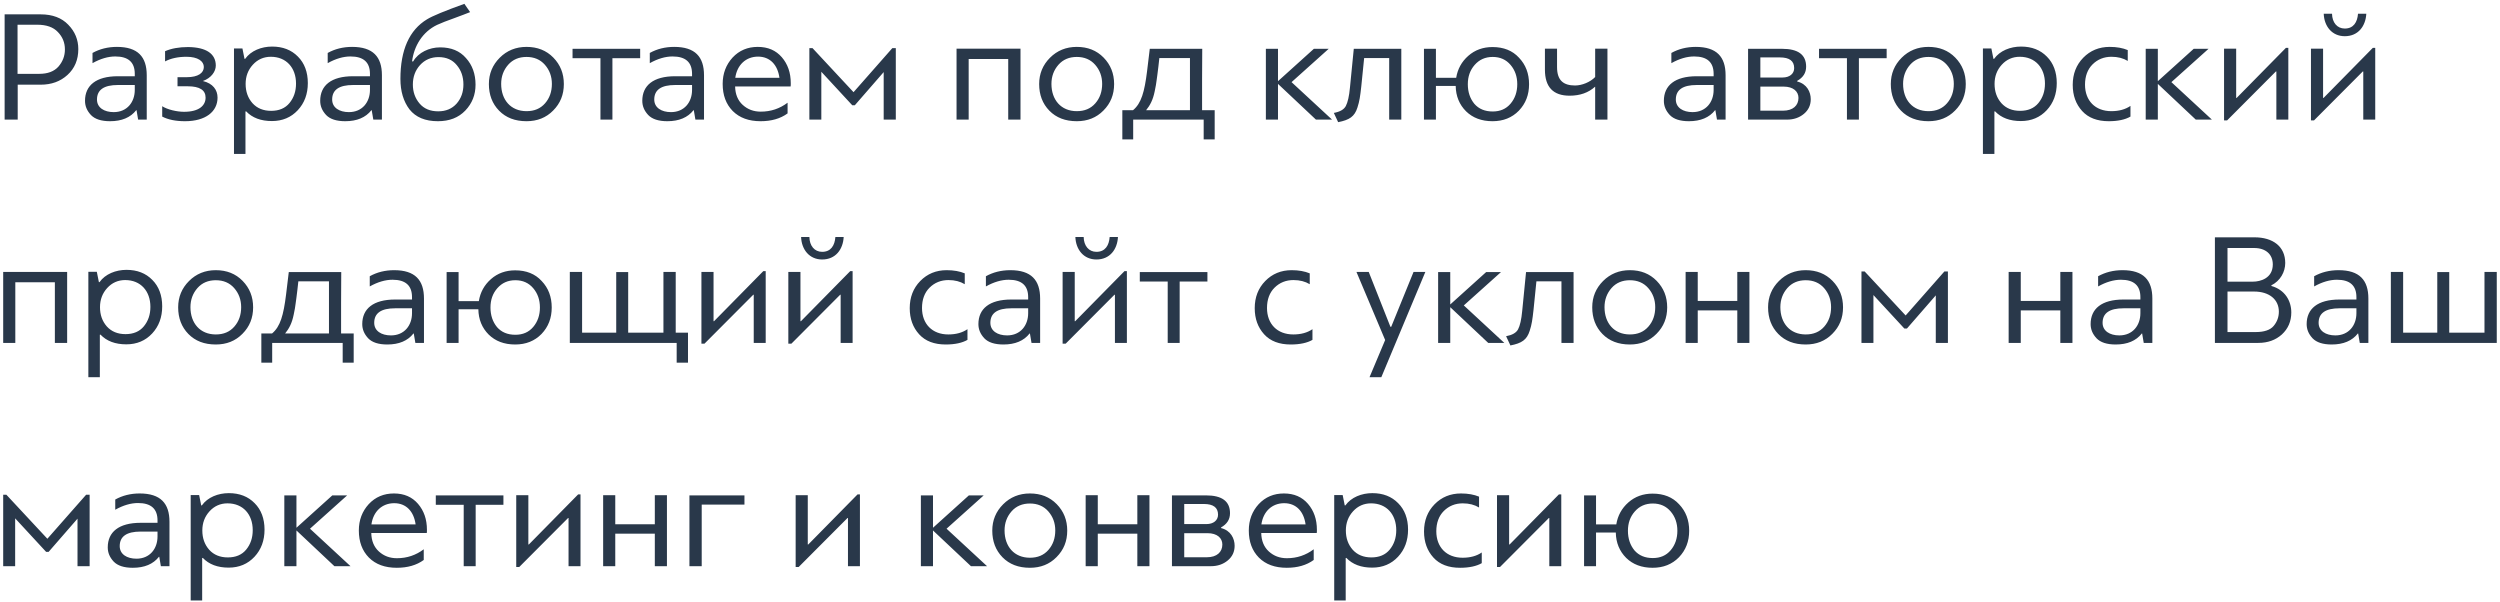 <?xml version="1.0" encoding="UTF-8"?> <svg xmlns="http://www.w3.org/2000/svg" width="627" height="151" viewBox="0 0 627 151" fill="none"> <path d="M4.44 30V21.24H10.2C12.88 21.24 15.12 20.44 16.92 18.8C18.72 17.16 19.64 15 19.64 12.32C19.64 9.96 18.8 7.92 17.12 6.2C15.48 4.48 13.16 3.6 10.2 3.6H1.16V30H4.44ZM9.32 6.2C11.64 6.2 13.36 6.8 14.52 8.04C15.68 9.24 16.28 10.68 16.28 12.4C16.28 14.04 15.72 15.48 14.64 16.72C13.56 17.92 11.96 18.52 9.84 18.52H4.4V6.2H9.32ZM34.642 30H36.802V18.88C36.802 14.24 34.562 11.76 29.322 11.76C27.042 11.76 25.002 12.28 23.202 13.28V15.84C25.202 14.72 27.122 14.16 28.922 14.16C32.162 14.16 33.802 15.6 33.802 18.52V19.12H29.562C24.082 19.12 21.322 21.44 21.322 25.28C21.322 26.6 21.802 27.76 22.802 28.84C23.802 29.88 25.402 30.4 27.602 30.4C30.522 30.4 32.722 29.48 34.162 27.64H34.242L34.642 30ZM24.322 24.96C24.322 22.52 26.082 21.32 29.562 21.32H33.802V22.56C33.802 25.6 31.882 28.12 28.522 28.12C26.122 28.12 24.322 27 24.322 24.96ZM46.401 30.4C51.561 30.4 54.561 28 54.561 24.48C54.561 22.56 53.401 20.92 50.881 20.32C53.001 19.56 54.121 17.92 54.121 16.44C54.121 13.52 51.761 11.84 47.161 11.8C44.881 11.8 42.961 12.16 41.401 12.84V15.4C42.841 14.64 44.641 14.24 46.761 14.24C49.641 14.24 51.121 15.36 51.121 16.8C51.121 18.28 49.721 19.36 46.841 19.36H44.521V21.64H47.081C50.081 21.64 51.561 22.6 51.561 24.48C51.561 26.44 49.961 28.04 46.161 28.04C44.361 28.04 41.961 27.48 40.681 26.64V29.24C42.161 30 44.041 30.4 46.401 30.4ZM61.603 21.04C61.603 19.16 62.203 17.56 63.403 16.24C64.603 14.92 66.123 14.24 67.923 14.24C71.803 14.24 74.243 17 74.243 20.96C74.243 22.92 73.683 24.52 72.603 25.84C71.523 27.16 69.963 27.8 68.003 27.8C66.043 27.8 64.483 27.16 63.323 25.88C62.163 24.56 61.603 22.96 61.603 21.04ZM61.723 27.92C63.283 29.56 65.443 30.36 68.203 30.36C70.843 30.36 73.003 29.44 74.683 27.64C76.363 25.84 77.203 23.56 77.203 20.84C77.203 18.08 76.363 15.84 74.723 14.2C73.083 12.52 70.923 11.68 68.243 11.68C65.563 11.68 62.923 12.72 61.483 14.76H61.323L60.803 12.16H58.683V38.6H61.563V27.96L61.723 27.92ZM93.626 30H95.786V18.88C95.786 14.24 93.546 11.76 88.306 11.76C86.026 11.76 83.986 12.28 82.186 13.28V15.84C84.186 14.72 86.106 14.16 87.906 14.16C91.146 14.16 92.786 15.6 92.786 18.52V19.12H88.546C83.066 19.12 80.306 21.44 80.306 25.28C80.306 26.6 80.786 27.76 81.786 28.84C82.786 29.88 84.386 30.4 86.586 30.4C89.506 30.4 91.706 29.48 93.146 27.64H93.226L93.626 30ZM83.306 24.96C83.306 22.52 85.066 21.32 88.546 21.32H92.786V22.56C92.786 25.6 90.866 28.12 87.506 28.12C85.106 28.12 83.306 27 83.306 24.96ZM103.345 15.4C103.825 11.56 105.945 8 109.625 6.24C110.665 5.76 112.105 5.2 113.905 4.56C115.705 3.88 117.065 3.4 117.905 3.04L116.465 0.96C111.585 2.72 108.465 4 107.105 4.84C102.665 7.52 100.425 12.52 100.425 19.8C100.425 22.88 101.185 25.44 102.705 27.44C104.265 29.4 106.625 30.4 109.825 30.4C112.705 30.4 114.985 29.52 116.705 27.72C118.425 25.92 119.265 23.76 119.265 21.24C119.265 18.56 118.465 16.32 116.865 14.56C115.305 12.76 113.145 11.88 110.385 11.88C107.665 11.88 104.905 13.16 103.625 15.4H103.345ZM109.985 14.32C111.945 14.32 113.465 15 114.545 16.32C115.665 17.64 116.225 19.24 116.225 21.2C116.225 23.08 115.665 24.68 114.505 26C113.345 27.28 111.825 27.92 109.905 27.92C107.905 27.92 106.345 27.28 105.225 25.96C104.105 24.64 103.545 23.04 103.545 21.2C103.545 19.28 104.145 17.64 105.345 16.32C106.545 15 108.105 14.32 109.985 14.32ZM132.053 11.76C129.373 11.76 127.133 12.68 125.333 14.48C123.533 16.28 122.613 18.48 122.613 21.08C122.613 23.76 123.453 26 125.173 27.76C126.893 29.52 129.173 30.4 132.053 30.4C134.733 30.4 136.973 29.52 138.733 27.72C140.533 25.92 141.413 23.72 141.413 21.08C141.413 18.44 140.533 16.24 138.773 14.44C137.013 12.64 134.773 11.76 132.053 11.76ZM125.693 21.04C125.693 19.16 126.293 17.56 127.453 16.24C128.613 14.92 130.173 14.28 132.053 14.28C133.933 14.28 135.493 14.92 136.653 16.24C137.813 17.56 138.413 19.16 138.413 21.04C138.413 22.96 137.853 24.6 136.693 25.92C135.533 27.24 134.013 27.88 132.053 27.88C128.093 27.88 125.693 25.04 125.693 21.04ZM153.594 14.6H160.554V12.24H143.594V14.6H150.594V30H153.594V14.6ZM174.407 30H176.567V18.88C176.567 14.24 174.327 11.76 169.087 11.76C166.807 11.76 164.767 12.28 162.967 13.28V15.84C164.967 14.72 166.887 14.16 168.687 14.16C171.927 14.16 173.567 15.6 173.567 18.52V19.12H169.327C163.847 19.12 161.087 21.44 161.087 25.28C161.087 26.6 161.567 27.76 162.567 28.84C163.567 29.88 165.167 30.4 167.367 30.4C170.287 30.4 172.487 29.48 173.927 27.64H174.007L174.407 30ZM164.087 24.96C164.087 22.52 165.847 21.32 169.327 21.32H173.567V22.56C173.567 25.6 171.647 28.12 168.287 28.12C165.887 28.12 164.087 27 164.087 24.96ZM190.046 11.76C187.526 11.76 185.406 12.64 183.726 14.44C182.086 16.24 181.246 18.44 181.246 21.04C181.246 23.88 182.086 26.12 183.766 27.84C185.486 29.56 187.806 30.4 190.766 30.4C193.446 30.4 195.726 29.76 197.526 28.44V25.76C195.566 27.24 193.326 28 190.806 28C189.006 28 187.526 27.44 186.286 26.32C185.046 25.2 184.406 23.64 184.366 21.68H198.286C198.326 21.52 198.326 21.24 198.326 20.88C198.326 18.24 197.566 16.08 196.086 14.36C194.606 12.64 192.606 11.76 190.046 11.76ZM190.126 14.2C193.126 14.2 195.046 16.28 195.486 19.52H184.406C184.846 16.32 187.046 14.2 190.126 14.2ZM221.628 18.08V30H224.668V12.08H223.788L214.068 23.12L203.788 12.08H202.988V30H205.988V18L213.748 26.4H214.388L221.628 18.08ZM255.942 12.2H239.902V30H242.942V14.8H252.862V30H255.942V12.2ZM270.061 11.76C267.381 11.76 265.141 12.68 263.341 14.48C261.541 16.28 260.621 18.48 260.621 21.08C260.621 23.76 261.461 26 263.181 27.76C264.901 29.52 267.181 30.4 270.061 30.4C272.741 30.4 274.981 29.52 276.741 27.72C278.541 25.92 279.421 23.72 279.421 21.08C279.421 18.44 278.541 16.24 276.781 14.44C275.021 12.64 272.781 11.76 270.061 11.76ZM263.701 21.04C263.701 19.16 264.301 17.56 265.461 16.24C266.621 14.92 268.181 14.28 270.061 14.28C271.941 14.28 273.501 14.92 274.661 16.24C275.821 17.56 276.421 19.16 276.421 21.04C276.421 22.96 275.861 24.6 274.701 25.92C273.541 27.24 272.021 27.88 270.061 27.88C266.101 27.88 263.701 25.04 263.701 21.04ZM288.362 12.24L287.682 17.88C287.042 23.04 286.242 25.92 284.162 27.64H281.482V34.96H284.202V30H301.882V34.96H304.642V27.64H301.482V19.92C301.522 16.52 301.522 13.96 301.522 12.24H288.362ZM298.442 14.56V27.64H287.442C288.442 26.4 289.162 25.08 289.602 22.88C289.842 21.76 290.002 20.84 290.082 20.12C290.202 19.4 290.322 18.28 290.522 16.72L290.762 14.56H298.442ZM329.52 12.24L320.52 20.36V12.24H317.48V30H320.52V21.04L330.04 30H334.08L323.92 20.6L333.24 12.24H329.52ZM348.408 14.56V30H351.448V12.24H339.528L338.568 21.96C338.368 24.16 338.008 25.68 337.528 26.6C337.048 27.48 336.048 28.04 334.528 28.32L335.608 30.64C338.448 30.08 339.728 29.24 340.448 26.96C340.968 25.36 341.128 24.2 341.408 21.68L342.128 14.56H348.408ZM360.129 21.56H365.089C365.129 24.12 366.009 26.24 367.689 27.92C369.369 29.56 371.569 30.4 374.329 30.4C377.009 30.4 379.209 29.52 380.929 27.76C382.649 25.96 383.489 23.76 383.489 21.12C383.489 18.44 382.649 16.24 380.969 14.48C379.329 12.68 377.089 11.8 374.329 11.8C371.969 11.8 369.929 12.52 368.249 14C366.569 15.48 365.569 17.32 365.209 19.52H360.129V12.24H357.129V30H360.129V21.56ZM368.129 21.12C368.129 19.2 368.689 17.6 369.849 16.28C371.009 14.96 372.489 14.28 374.369 14.28C376.249 14.28 377.729 14.96 378.849 16.28C379.969 17.6 380.529 19.2 380.529 21.12C380.529 23.04 379.969 24.68 378.849 26C377.729 27.32 376.249 27.96 374.369 27.96C372.409 27.96 370.889 27.32 369.769 26.04C368.689 24.72 368.129 23.08 368.129 21.12ZM403.147 30V12.2H400.067V19.32C398.827 20.6 396.747 21.44 395.027 21.44C392.147 21.44 390.507 20.2 390.507 16.84V12.2H387.467V17.48C387.467 21.84 389.547 24 393.667 24C396.267 24 398.387 23.24 400.027 21.76C400.067 21.76 400.067 21.76 400.067 21.8V30H403.147ZM430.618 30H432.778V18.88C432.778 14.24 430.538 11.76 425.298 11.76C423.018 11.76 420.978 12.28 419.178 13.28V15.84C421.178 14.72 423.098 14.16 424.898 14.16C428.138 14.16 429.778 15.6 429.778 18.52V19.12H425.538C420.058 19.12 417.298 21.44 417.298 25.28C417.298 26.6 417.778 27.76 418.778 28.84C419.778 29.88 421.378 30.4 423.578 30.4C426.498 30.4 428.698 29.48 430.138 27.64H430.218L430.618 30ZM420.298 24.96C420.298 22.52 422.058 21.32 425.538 21.32H429.778V22.56C429.778 25.6 427.858 28.12 424.498 28.12C422.098 28.12 420.298 27 420.298 24.96ZM450.737 20.28C452.217 19.44 452.977 18.28 452.977 16.72C452.977 13.72 450.977 12.24 446.937 12.24H438.417V30H448.177C449.857 30 451.257 29.52 452.417 28.56C453.577 27.6 454.137 26.36 454.137 24.88C454.137 23.08 453.177 21.04 450.737 20.44V20.28ZM451.057 24.56C451.057 26.44 449.697 27.76 447.177 27.76H441.497V21.72H447.337C449.777 21.72 451.057 22.96 451.057 24.56ZM446.417 14.4C448.777 14.4 449.977 15.28 449.977 17.08C449.977 18.48 448.857 19.44 447.057 19.44H441.497V14.4H446.417ZM466.212 14.6H473.172V12.24H456.212V14.6H463.212V30H466.212V14.6ZM483.655 11.76C480.975 11.76 478.735 12.68 476.935 14.48C475.135 16.28 474.215 18.48 474.215 21.08C474.215 23.76 475.055 26 476.775 27.76C478.495 29.52 480.775 30.4 483.655 30.4C486.335 30.4 488.575 29.52 490.335 27.72C492.135 25.92 493.015 23.72 493.015 21.08C493.015 18.44 492.135 16.24 490.375 14.44C488.615 12.64 486.375 11.76 483.655 11.76ZM477.295 21.04C477.295 19.16 477.895 17.56 479.055 16.24C480.215 14.92 481.775 14.28 483.655 14.28C485.535 14.28 487.095 14.92 488.255 16.24C489.415 17.56 490.015 19.16 490.015 21.04C490.015 22.96 489.455 24.6 488.295 25.92C487.135 27.24 485.615 27.88 483.655 27.88C479.695 27.88 477.295 25.04 477.295 21.04ZM500.236 21.04C500.236 19.16 500.836 17.56 502.036 16.24C503.236 14.92 504.756 14.24 506.556 14.24C510.436 14.24 512.876 17 512.876 20.96C512.876 22.92 512.316 24.52 511.236 25.84C510.156 27.16 508.596 27.8 506.636 27.8C504.676 27.8 503.116 27.16 501.956 25.88C500.796 24.56 500.236 22.96 500.236 21.04ZM500.356 27.92C501.916 29.56 504.076 30.36 506.836 30.36C509.476 30.36 511.636 29.44 513.316 27.64C514.996 25.84 515.836 23.56 515.836 20.84C515.836 18.08 514.996 15.84 513.356 14.2C511.716 12.52 509.556 11.68 506.876 11.68C504.196 11.68 501.556 12.72 500.116 14.76H499.956L499.436 12.16H497.316V38.6H500.196V27.96L500.356 27.92ZM529.12 11.76C526.44 11.76 524.24 12.68 522.48 14.48C520.72 16.28 519.84 18.56 519.84 21.28C519.84 23.96 520.64 26.12 522.2 27.84C523.76 29.56 526 30.4 528.88 30.4C531.16 30.4 533 30 534.32 29.24V26.56C533.04 27.44 531.44 27.88 529.52 27.88C525.48 27.88 522.92 25.24 522.92 21.24C522.92 19.12 523.56 17.4 524.8 16.16C526.08 14.88 527.68 14.24 529.56 14.24C531.16 14.24 532.52 14.6 533.64 15.28V12.56C532.4 12.04 530.88 11.76 529.12 11.76ZM550.184 12.24L541.184 20.36V12.24H538.144V30H541.184V21.04L550.704 30H554.744L544.584 20.6L553.904 12.24H550.184ZM560.952 24.56H560.832V12.2H557.792V30.2H558.552L570.792 17.92H570.912V30H573.912V12H573.312L560.952 24.56ZM582.749 24.56H582.629V12.2H579.589V30.2H580.349L592.589 17.92H592.709V30H595.709V12H595.109L582.749 24.56ZM588.069 9.08C591.469 9.08 593.309 6.52 593.469 3.44H591.389C591.229 5.56 590.269 7.16 588.069 7.16C586.149 7.16 584.909 5.64 584.869 3.44H582.789C582.909 6.6 584.869 9.08 588.069 9.08ZM16.84 68.2H0.8V86H3.84V70.8H13.76V86H16.84V68.2ZM25.08 77.04C25.08 75.16 25.68 73.56 26.88 72.24C28.08 70.92 29.6 70.24 31.4 70.24C35.28 70.24 37.72 73 37.72 76.96C37.72 78.92 37.16 80.52 36.08 81.84C35 83.16 33.44 83.8 31.48 83.8C29.52 83.8 27.96 83.16 26.8 81.88C25.64 80.56 25.08 78.96 25.08 77.04ZM25.2 83.92C26.76 85.56 28.92 86.36 31.68 86.36C34.32 86.36 36.48 85.44 38.16 83.64C39.84 81.84 40.68 79.56 40.68 76.84C40.68 74.08 39.84 71.84 38.2 70.2C36.56 68.52 34.4 67.68 31.72 67.68C29.04 67.68 26.4 68.72 24.96 70.76H24.8L24.28 68.16H22.16V94.6H25.04V83.96L25.2 83.92ZM54.124 67.76C51.444 67.76 49.204 68.68 47.404 70.48C45.604 72.28 44.684 74.48 44.684 77.08C44.684 79.76 45.524 82 47.244 83.76C48.964 85.52 51.244 86.4 54.124 86.4C56.804 86.4 59.044 85.52 60.804 83.72C62.604 81.92 63.484 79.72 63.484 77.08C63.484 74.44 62.604 72.24 60.844 70.44C59.084 68.64 56.844 67.76 54.124 67.76ZM47.764 77.04C47.764 75.16 48.364 73.56 49.524 72.24C50.684 70.92 52.244 70.28 54.124 70.28C56.004 70.28 57.564 70.92 58.724 72.24C59.884 73.56 60.484 75.16 60.484 77.04C60.484 78.96 59.924 80.6 58.764 81.92C57.604 83.24 56.084 83.88 54.124 83.88C50.164 83.88 47.764 81.04 47.764 77.04ZM72.425 68.24L71.745 73.88C71.105 79.04 70.305 81.92 68.225 83.64H65.545V90.96H68.265V86H85.945V90.96H88.705V83.64H85.545V75.92C85.585 72.52 85.585 69.96 85.585 68.24H72.425ZM82.505 70.56V83.64H71.505C72.505 82.4 73.225 81.08 73.665 78.88C73.905 77.76 74.065 76.84 74.145 76.12C74.265 75.4 74.385 74.28 74.585 72.72L74.825 70.56H82.505ZM104.173 86H106.333V74.88C106.333 70.24 104.093 67.76 98.853 67.76C96.573 67.76 94.533 68.28 92.733 69.28V71.84C94.733 70.72 96.653 70.16 98.453 70.16C101.693 70.16 103.333 71.6 103.333 74.52V75.12H99.093C93.613 75.12 90.853 77.44 90.853 81.28C90.853 82.6 91.333 83.76 92.333 84.84C93.333 85.88 94.933 86.4 97.133 86.4C100.053 86.4 102.253 85.48 103.693 83.64H103.773L104.173 86ZM93.853 80.96C93.853 78.52 95.613 77.32 99.093 77.32H103.333V78.56C103.333 81.6 101.413 84.12 98.053 84.12C95.653 84.12 93.853 83 93.853 80.96ZM115.012 77.56H119.972C120.012 80.12 120.892 82.24 122.572 83.92C124.252 85.56 126.452 86.4 129.212 86.4C131.892 86.4 134.092 85.52 135.812 83.76C137.532 81.96 138.372 79.76 138.372 77.12C138.372 74.44 137.532 72.24 135.852 70.48C134.212 68.68 131.972 67.8 129.212 67.8C126.852 67.8 124.812 68.52 123.132 70C121.452 71.48 120.452 73.32 120.092 75.52H115.012V68.24H112.012V86H115.012V77.56ZM123.012 77.12C123.012 75.2 123.572 73.6 124.732 72.28C125.892 70.96 127.372 70.28 129.252 70.28C131.132 70.28 132.612 70.96 133.732 72.28C134.852 73.6 135.412 75.2 135.412 77.12C135.412 79.04 134.852 80.68 133.732 82C132.612 83.32 131.132 83.96 129.252 83.96C127.292 83.96 125.772 83.32 124.652 82.04C123.572 80.72 123.012 79.08 123.012 77.12ZM145.989 83.44V68.2H142.909V86H169.709V90.96H172.549V83.44H169.469V68.2H166.389V83.44H157.549V68.24H154.549V83.44H145.989ZM179.077 80.56H178.957V68.2H175.917V86.2H176.677L188.917 73.92H189.037V86H192.037V68H191.437L179.077 80.56ZM200.874 80.56H200.754V68.2H197.714V86.2H198.474L210.714 73.92H210.834V86H213.834V68H213.234L200.874 80.56ZM206.194 65.08C209.594 65.08 211.434 62.52 211.594 59.44H209.514C209.354 61.56 208.394 63.16 206.194 63.16C204.274 63.16 203.034 61.64 202.994 59.44H200.914C201.034 62.6 202.994 65.08 206.194 65.08ZM237.44 67.76C234.76 67.76 232.56 68.68 230.8 70.48C229.04 72.28 228.16 74.56 228.16 77.28C228.16 79.96 228.96 82.12 230.52 83.84C232.08 85.56 234.32 86.4 237.2 86.4C239.48 86.4 241.32 86 242.64 85.24V82.56C241.36 83.44 239.76 83.88 237.84 83.88C233.8 83.88 231.24 81.24 231.24 77.24C231.24 75.12 231.88 73.4 233.12 72.16C234.4 70.88 236 70.24 237.88 70.24C239.48 70.24 240.84 70.6 241.96 71.28V68.56C240.72 68.04 239.2 67.76 237.44 67.76ZM258.704 86H260.864V74.88C260.864 70.24 258.624 67.76 253.384 67.76C251.104 67.76 249.064 68.28 247.264 69.28V71.84C249.264 70.72 251.184 70.16 252.984 70.16C256.224 70.16 257.864 71.6 257.864 74.52V75.12H253.624C248.144 75.12 245.384 77.44 245.384 81.28C245.384 82.6 245.864 83.76 246.864 84.84C247.864 85.88 249.464 86.4 251.664 86.4C254.584 86.4 256.784 85.48 258.224 83.64H258.304L258.704 86ZM248.384 80.96C248.384 78.52 250.144 77.32 253.624 77.32H257.864V78.56C257.864 81.6 255.944 84.12 252.584 84.12C250.184 84.12 248.384 83 248.384 80.96ZM269.663 80.56H269.543V68.2H266.503V86.2H267.263L279.503 73.92H279.623V86H282.623V68H282.023L269.663 80.56ZM274.983 65.08C278.383 65.08 280.223 62.52 280.383 59.44H278.303C278.143 61.56 277.183 63.16 274.983 63.16C273.063 63.16 271.823 61.64 271.783 59.44H269.703C269.823 62.6 271.783 65.08 274.983 65.08ZM295.86 70.6H302.82V68.24H285.86V70.6H292.86V86H295.86V70.6ZM323.964 67.76C321.284 67.76 319.084 68.68 317.324 70.48C315.564 72.28 314.684 74.56 314.684 77.28C314.684 79.96 315.484 82.12 317.044 83.84C318.604 85.56 320.844 86.4 323.724 86.4C326.004 86.4 327.844 86 329.164 85.24V82.56C327.884 83.44 326.284 83.88 324.364 83.88C320.324 83.88 317.764 81.24 317.764 77.24C317.764 75.12 318.404 73.4 319.644 72.16C320.924 70.88 322.524 70.24 324.404 70.24C326.004 70.24 327.364 70.6 328.484 71.28V68.56C327.244 68.04 325.724 67.76 323.964 67.76ZM343.277 68.2H340.197L347.397 85.28L343.477 94.6H346.437L357.477 68.2H354.517L348.917 81.96H348.717L343.277 68.2ZM372.723 68.24L363.723 76.36V68.24H360.683V86H363.723V77.04L373.243 86H377.283L367.123 76.6L376.443 68.24H372.723ZM391.611 70.56V86H394.651V68.24H382.731L381.771 77.96C381.571 80.16 381.211 81.68 380.731 82.6C380.251 83.48 379.251 84.04 377.731 84.32L378.811 86.64C381.651 86.08 382.931 85.24 383.651 82.96C384.171 81.36 384.331 80.2 384.611 77.68L385.331 70.56H391.611ZM408.772 67.76C406.092 67.76 403.852 68.68 402.052 70.48C400.252 72.28 399.332 74.48 399.332 77.08C399.332 79.76 400.172 82 401.892 83.76C403.612 85.52 405.892 86.4 408.772 86.4C411.452 86.4 413.692 85.52 415.452 83.72C417.252 81.92 418.132 79.72 418.132 77.08C418.132 74.44 417.252 72.24 415.492 70.44C413.732 68.64 411.492 67.76 408.772 67.76ZM402.412 77.04C402.412 75.16 403.012 73.56 404.172 72.24C405.332 70.92 406.892 70.28 408.772 70.28C410.652 70.28 412.212 70.92 413.372 72.24C414.532 73.56 415.132 75.16 415.132 77.04C415.132 78.96 414.572 80.6 413.412 81.92C412.252 83.24 410.732 83.88 408.772 83.88C404.812 83.88 402.412 81.04 402.412 77.04ZM438.753 68.2H435.713V75.48H425.793V68.2H422.753V86H425.793V77.84H435.713V86H438.753V68.2ZM452.874 67.76C450.194 67.76 447.954 68.68 446.154 70.48C444.354 72.28 443.434 74.48 443.434 77.08C443.434 79.76 444.274 82 445.994 83.76C447.714 85.52 449.994 86.4 452.874 86.4C455.554 86.4 457.794 85.52 459.554 83.72C461.354 81.92 462.234 79.72 462.234 77.08C462.234 74.44 461.354 72.24 459.594 70.44C457.834 68.64 455.594 67.76 452.874 67.76ZM446.514 77.04C446.514 75.16 447.114 73.56 448.274 72.24C449.434 70.92 450.994 70.28 452.874 70.28C454.754 70.28 456.314 70.92 457.474 72.24C458.634 73.56 459.234 75.16 459.234 77.04C459.234 78.96 458.674 80.6 457.514 81.92C456.354 83.24 454.834 83.88 452.874 83.88C448.914 83.88 446.514 81.04 446.514 77.04ZM485.495 74.08V86H488.535V68.08H487.655L477.935 79.12L467.655 68.08H466.855V86H469.855V74L477.615 82.4H478.255L485.495 74.08ZM519.769 68.2H516.729V75.48H506.809V68.2H503.769V86H506.809V77.84H516.729V86H519.769V68.2ZM537.649 86H539.809V74.88C539.809 70.24 537.569 67.76 532.329 67.76C530.049 67.76 528.009 68.28 526.209 69.28V71.84C528.209 70.72 530.129 70.16 531.929 70.16C535.169 70.16 536.809 71.6 536.809 74.52V75.12H532.569C527.089 75.12 524.329 77.44 524.329 81.28C524.329 82.6 524.809 83.76 525.809 84.84C526.809 85.88 528.409 86.4 530.609 86.4C533.529 86.4 535.729 85.48 537.169 83.64H537.249L537.649 86ZM527.329 80.96C527.329 78.52 529.089 77.32 532.569 77.32H536.809V78.56C536.809 81.6 534.889 84.12 531.529 84.12C529.129 84.12 527.329 83 527.329 80.96ZM569.658 71.56C571.898 70.44 573.138 68.2 573.138 65.96C573.138 61.8 570.018 59.52 565.418 59.52H555.498V86H566.378C568.778 86 570.738 85.28 572.298 83.88C573.858 82.44 574.658 80.6 574.658 78.36C574.658 75.44 573.058 72.68 569.658 71.72V71.56ZM571.538 78.16C571.538 79.52 571.098 80.72 570.218 81.76C569.378 82.76 567.858 83.28 565.738 83.28H558.658V73.12H565.338C569.138 73.12 571.538 75.12 571.538 78.16ZM565.338 62.2C568.258 62.2 570.018 63.8 570.018 66.32C570.018 69.8 566.898 70.64 565.018 70.64H558.658V62.2H565.338ZM591.829 86H593.989V74.88C593.989 70.24 591.749 67.76 586.509 67.76C584.229 67.76 582.189 68.28 580.389 69.28V71.84C582.389 70.72 584.309 70.16 586.109 70.16C589.349 70.16 590.989 71.6 590.989 74.52V75.12H586.749C581.269 75.12 578.509 77.44 578.509 81.28C578.509 82.6 578.989 83.76 579.989 84.84C580.989 85.88 582.589 86.4 584.789 86.4C587.709 86.4 589.909 85.48 591.349 83.64H591.429L591.829 86ZM581.509 80.96C581.509 78.52 583.269 77.32 586.749 77.32H590.989V78.56C590.989 81.6 589.069 84.12 585.709 84.12C583.309 84.12 581.509 83 581.509 80.96ZM602.708 83.44V68.2H599.628V86H626.188V68.2H623.108V83.44H614.268V68.24H611.268V83.44H602.708ZM19.44 130.08V142H22.48V124.08H21.6L11.88 135.12L1.6 124.08H0.8V142H3.8V130L11.56 138.4H12.2L19.44 130.08ZM40.345 142H42.505V130.88C42.505 126.24 40.265 123.76 35.025 123.76C32.745 123.76 30.705 124.28 28.905 125.28V127.84C30.905 126.72 32.825 126.16 34.625 126.16C37.865 126.16 39.505 127.6 39.505 130.52V131.12H35.265C29.785 131.12 27.025 133.44 27.025 137.28C27.025 138.6 27.505 139.76 28.505 140.84C29.505 141.88 31.105 142.4 33.305 142.4C36.225 142.4 38.425 141.48 39.865 139.64H39.945L40.345 142ZM30.025 136.96C30.025 134.52 31.785 133.32 35.265 133.32H39.505V134.56C39.505 137.6 37.585 140.12 34.225 140.12C31.825 140.12 30.025 139 30.025 136.96ZM50.744 133.04C50.744 131.16 51.344 129.56 52.544 128.24C53.744 126.92 55.264 126.24 57.064 126.24C60.944 126.24 63.384 129 63.384 132.96C63.384 134.92 62.824 136.52 61.744 137.84C60.664 139.16 59.104 139.8 57.144 139.8C55.184 139.8 53.624 139.16 52.464 137.88C51.304 136.56 50.744 134.96 50.744 133.04ZM50.864 139.92C52.424 141.56 54.584 142.36 57.344 142.36C59.984 142.36 62.144 141.44 63.824 139.64C65.504 137.84 66.344 135.56 66.344 132.84C66.344 130.08 65.504 127.84 63.864 126.2C62.224 124.52 60.064 123.68 57.384 123.68C54.704 123.68 52.064 124.72 50.624 126.76H50.464L49.944 124.16H47.824V150.6H50.704V139.96L50.864 139.92ZM83.348 124.24L74.348 132.36V124.24H71.308V142H74.348V133.04L83.868 142H87.908L77.748 132.6L87.068 124.24H83.348ZM98.796 123.76C96.276 123.76 94.156 124.64 92.476 126.44C90.836 128.24 89.996 130.44 89.996 133.04C89.996 135.88 90.836 138.12 92.516 139.84C94.236 141.56 96.556 142.4 99.516 142.4C102.196 142.4 104.476 141.76 106.276 140.44V137.76C104.316 139.24 102.076 140 99.556 140C97.756 140 96.276 139.44 95.036 138.32C93.796 137.2 93.156 135.64 93.116 133.68H107.036C107.076 133.52 107.076 133.24 107.076 132.88C107.076 130.24 106.316 128.08 104.836 126.36C103.356 124.64 101.356 123.76 98.796 123.76ZM98.876 126.2C101.876 126.2 103.796 128.28 104.236 131.52H93.156C93.596 128.32 95.796 126.2 98.876 126.2ZM119.298 126.6H126.258V124.24H109.298V126.6H116.298V142H119.298V126.6ZM132.632 136.56H132.512V124.2H129.472V142.2H130.232L142.472 129.92H142.592V142H145.592V124H144.992L132.632 136.56ZM167.269 124.2H164.229V131.48H154.309V124.2H151.269V142H154.309V133.84H164.229V142H167.269V124.2ZM186.709 126.56V124.24H172.909V142H175.989V126.56H186.709ZM202.71 136.56H202.59V124.2H199.55V142.2H200.31L212.55 129.92H212.67V142H215.67V124H215.07L202.71 136.56ZM242.996 124.24L233.996 132.36V124.24H230.956V142H233.996V133.04L243.516 142H247.556L237.396 132.6L246.716 124.24H242.996ZM258.303 123.76C255.623 123.76 253.383 124.68 251.583 126.48C249.783 128.28 248.863 130.48 248.863 133.08C248.863 135.76 249.703 138 251.423 139.76C253.143 141.52 255.423 142.4 258.303 142.4C260.983 142.4 263.223 141.52 264.983 139.72C266.783 137.92 267.663 135.72 267.663 133.08C267.663 130.44 266.783 128.24 265.023 126.44C263.263 124.64 261.023 123.76 258.303 123.76ZM251.943 133.04C251.943 131.16 252.543 129.56 253.703 128.24C254.863 126.92 256.423 126.28 258.303 126.28C260.183 126.28 261.743 126.92 262.903 128.24C264.063 129.56 264.663 131.16 264.663 133.04C264.663 134.96 264.103 136.6 262.943 137.92C261.783 139.24 260.263 139.88 258.303 139.88C254.343 139.88 251.943 137.04 251.943 133.04ZM288.284 124.2H285.244V131.48H275.324V124.2H272.284V142H275.324V133.84H285.244V142H288.284V124.2ZM306.245 132.28C307.725 131.44 308.485 130.28 308.485 128.72C308.485 125.72 306.485 124.24 302.445 124.24H293.925V142H303.685C305.365 142 306.765 141.52 307.925 140.56C309.085 139.6 309.645 138.36 309.645 136.88C309.645 135.08 308.685 133.04 306.245 132.44V132.28ZM306.565 136.56C306.565 138.44 305.205 139.76 302.685 139.76H297.005V133.72H302.845C305.285 133.72 306.565 134.96 306.565 136.56ZM301.925 126.4C304.285 126.4 305.485 127.28 305.485 129.08C305.485 130.48 304.365 131.44 302.565 131.44H297.005V126.4H301.925ZM321.999 123.76C319.479 123.76 317.359 124.64 315.679 126.44C314.039 128.24 313.199 130.44 313.199 133.04C313.199 135.88 314.039 138.12 315.719 139.84C317.439 141.56 319.759 142.4 322.719 142.4C325.399 142.4 327.679 141.76 329.479 140.44V137.76C327.519 139.24 325.279 140 322.759 140C320.959 140 319.479 139.44 318.239 138.32C316.999 137.2 316.359 135.64 316.319 133.68H330.239C330.279 133.52 330.279 133.24 330.279 132.88C330.279 130.24 329.519 128.08 328.039 126.36C326.559 124.64 324.559 123.76 321.999 123.76ZM322.079 126.2C325.079 126.2 326.999 128.28 327.439 131.52H316.359C316.799 128.32 318.999 126.2 322.079 126.2ZM337.541 133.04C337.541 131.16 338.141 129.56 339.341 128.24C340.541 126.92 342.061 126.24 343.861 126.24C347.741 126.24 350.181 129 350.181 132.96C350.181 134.92 349.621 136.52 348.541 137.84C347.461 139.16 345.901 139.8 343.941 139.8C341.981 139.8 340.421 139.16 339.261 137.88C338.101 136.56 337.541 134.96 337.541 133.04ZM337.661 139.92C339.221 141.56 341.381 142.36 344.141 142.36C346.781 142.36 348.941 141.44 350.621 139.64C352.301 137.84 353.141 135.56 353.141 132.84C353.141 130.08 352.301 127.84 350.661 126.2C349.021 124.52 346.861 123.68 344.181 123.68C341.501 123.68 338.861 124.72 337.421 126.76H337.261L336.741 124.16H334.621V150.6H337.501V139.96L337.661 139.92ZM366.425 123.76C363.745 123.76 361.545 124.68 359.785 126.48C358.025 128.28 357.145 130.56 357.145 133.28C357.145 135.96 357.945 138.12 359.505 139.84C361.065 141.56 363.305 142.4 366.185 142.4C368.465 142.4 370.305 142 371.625 141.24V138.56C370.345 139.44 368.745 139.88 366.825 139.88C362.785 139.88 360.225 137.24 360.225 133.24C360.225 131.12 360.865 129.4 362.105 128.16C363.385 126.88 364.985 126.24 366.865 126.24C368.465 126.24 369.825 126.6 370.945 127.28V124.56C369.705 124.04 368.185 123.76 366.425 123.76ZM378.608 136.56H378.488V124.2H375.448V142.2H376.208L388.448 129.92H388.568V142H391.568V124H390.968L378.608 136.56ZM400.285 133.56H405.245C405.285 136.12 406.165 138.24 407.845 139.92C409.525 141.56 411.725 142.4 414.485 142.4C417.165 142.4 419.365 141.52 421.085 139.76C422.805 137.96 423.645 135.76 423.645 133.12C423.645 130.44 422.805 128.24 421.125 126.48C419.485 124.68 417.245 123.8 414.485 123.8C412.125 123.8 410.085 124.52 408.405 126C406.725 127.48 405.725 129.32 405.365 131.52H400.285V124.24H397.285V142H400.285V133.56ZM408.285 133.12C408.285 131.2 408.845 129.6 410.005 128.28C411.165 126.96 412.645 126.28 414.525 126.28C416.405 126.28 417.885 126.96 419.005 128.28C420.125 129.6 420.685 131.2 420.685 133.12C420.685 135.04 420.125 136.68 419.005 138C417.885 139.32 416.405 139.96 414.525 139.96C412.565 139.96 411.045 139.32 409.925 138.04C408.845 136.72 408.285 135.08 408.285 133.12Z" fill="#29384A"></path> </svg> 